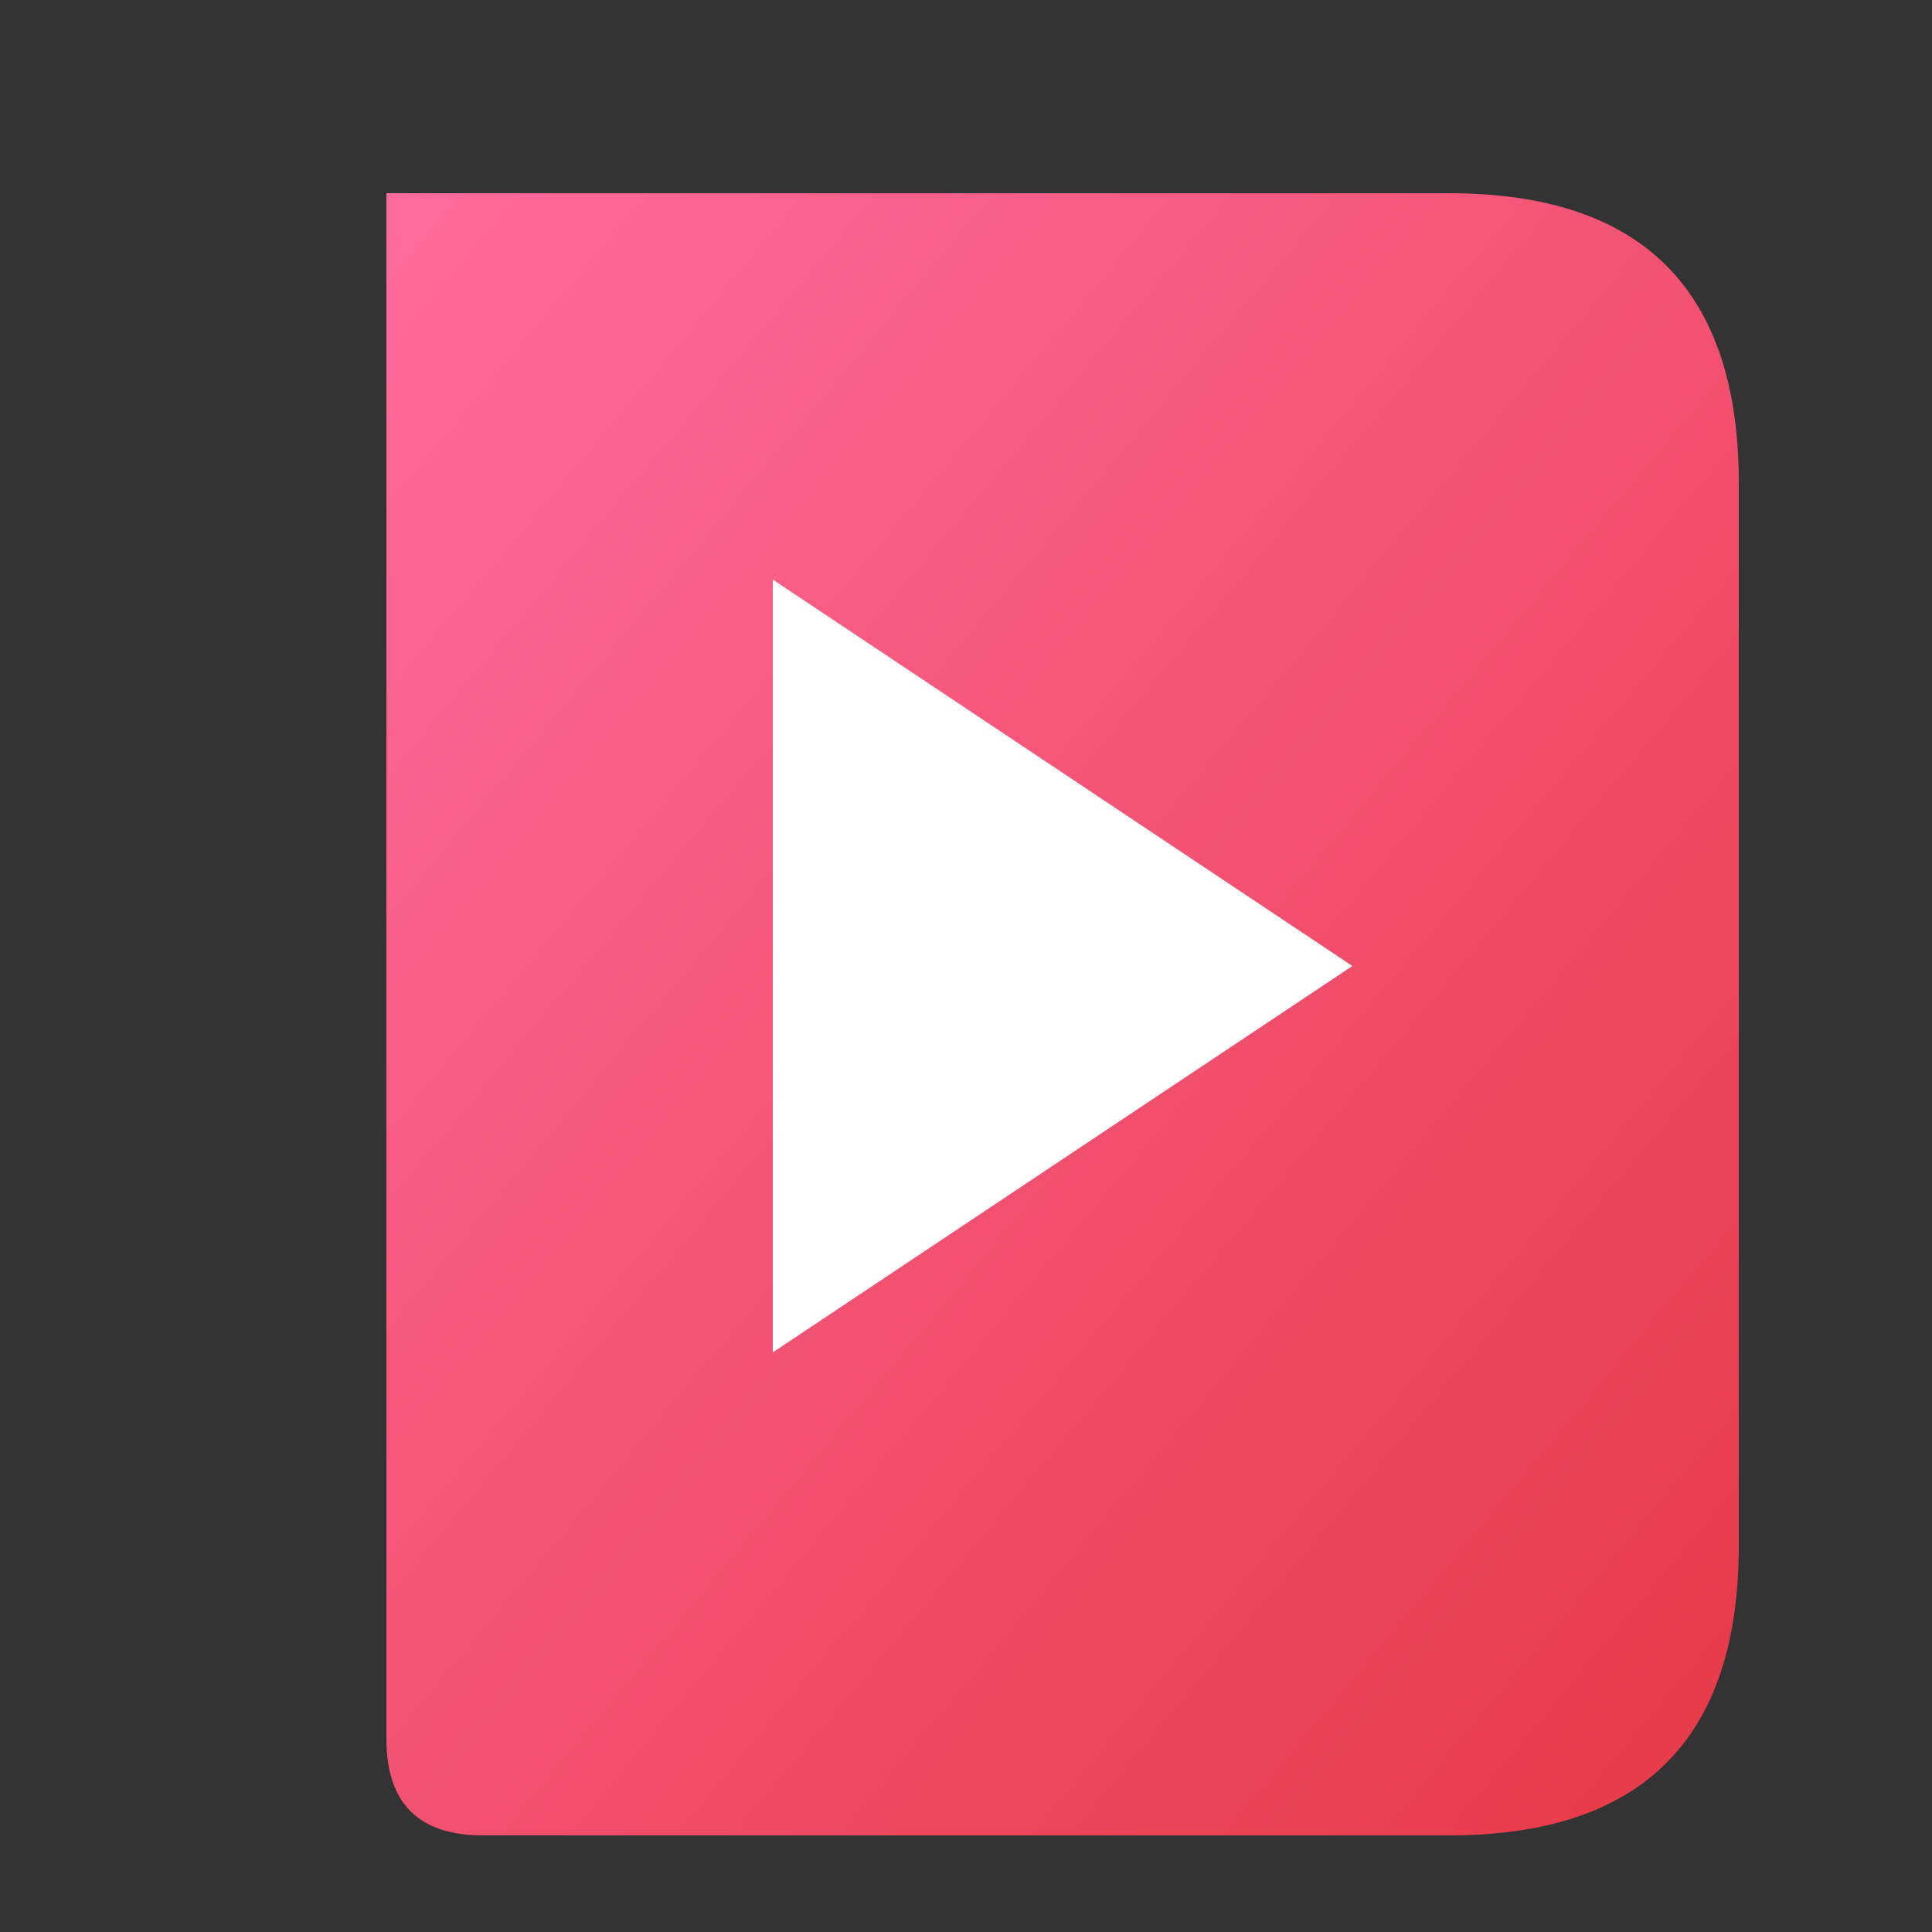<svg xmlns="http://www.w3.org/2000/svg" viewBox="0 0 100 100">
  <rect x="0" y="0" width="100" height="100" fill="#333333" stroke="none"/>
  <defs>
    <linearGradient id="grad" x1="0%" y1="0%" x2="100%" y2="100%">
      <stop offset="0%" style="stop-color:#ff6b9d;stop-opacity:1" />
      <stop offset="100%" style="stop-color:#e63946;stop-opacity:1" />
    </linearGradient>
  </defs>

  <!-- Play button background -->
  <path d="M 20,10 L 20,90 Q 20,95 25,95 L 75,95 Q 90,95 90,80 L 90,25 Q 90,10 75,10 Z"
        fill="url(#grad)" stroke="none"/>

  <!-- Play triangle -->
  <path d="M 40,30 L 40,70 L 70,50 Z"
        fill="white"/>
</svg>
